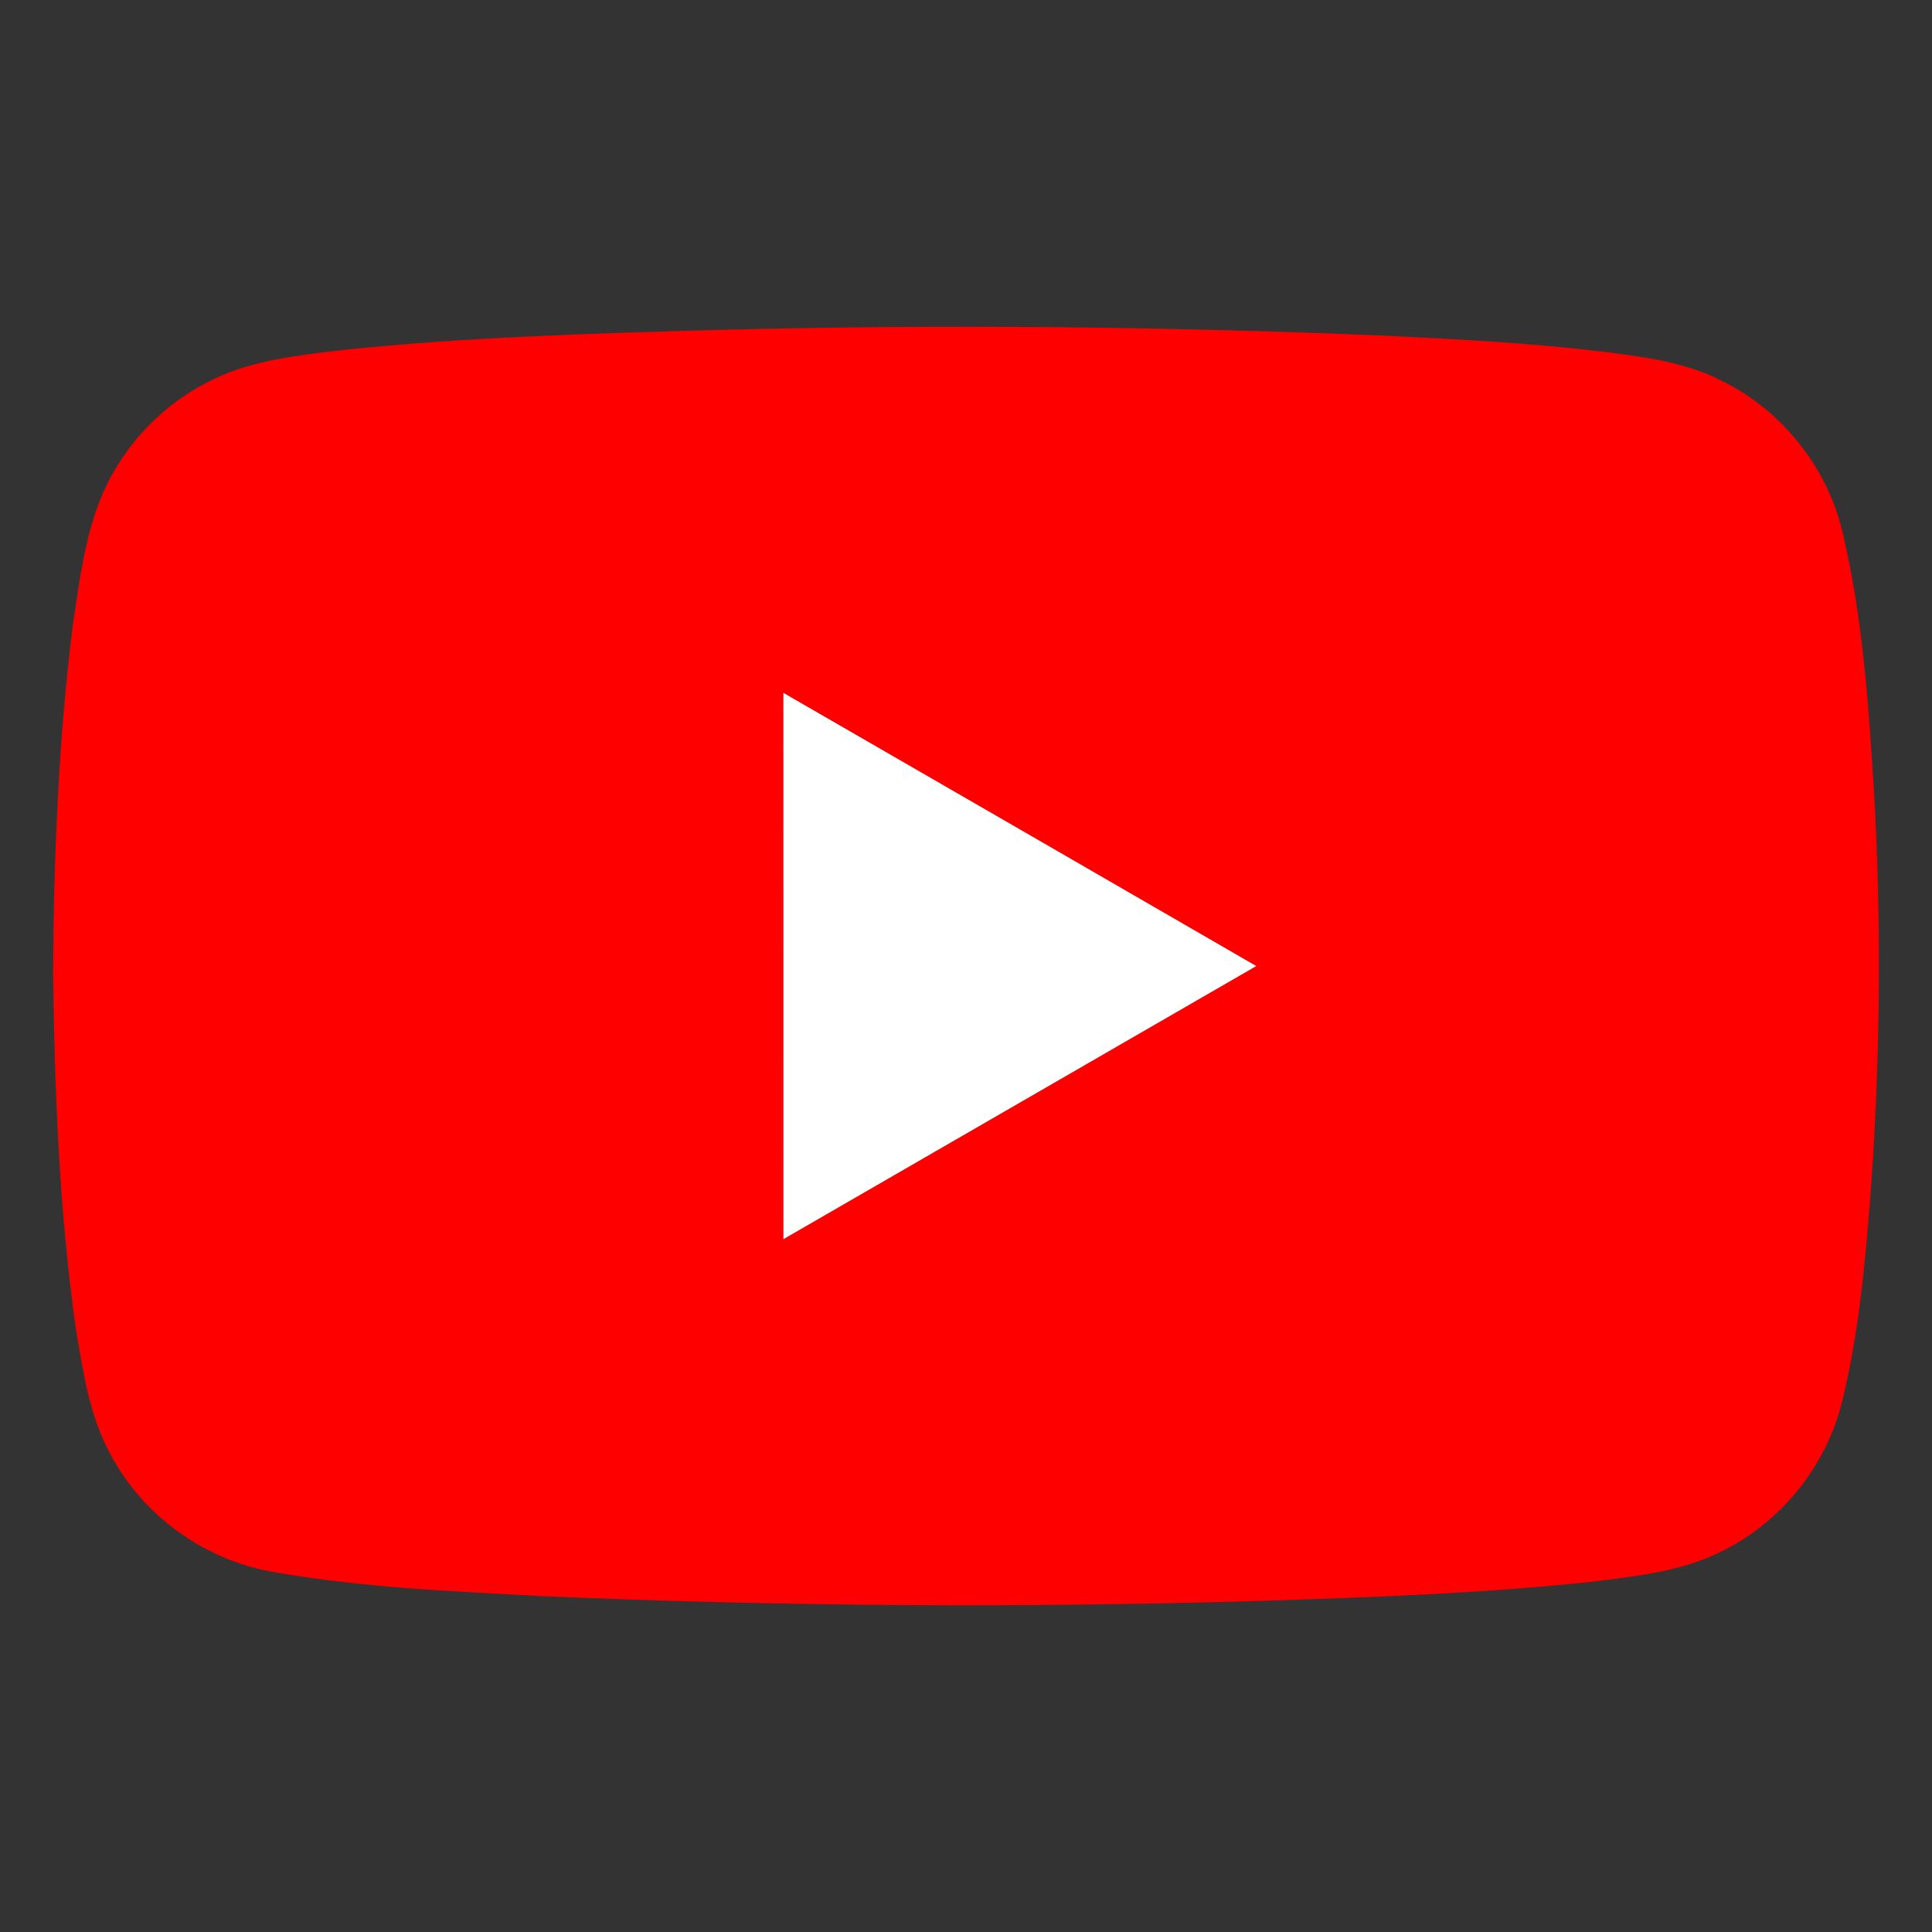 <?xml version="1.0" encoding="utf-8"?>
<!-- Generator: Adobe Illustrator 28.2.0, SVG Export Plug-In . SVG Version: 6.00 Build 0)  -->
<svg version="1.1" id="レイヤー_1" xmlns="http://www.w3.org/2000/svg" xmlns:xlink="http://www.w3.org/1999/xlink" x="0px"
	 y="0px" viewBox="0 0 566.93 566.93" style="enable-background:new 0 0 566.93 566.93;" xml:space="preserve">
<rect x="0" y="0" width="566.93" height="566.93" fill="#333333" stroke="none"/>
<style type="text/css">
	.st0{display:none;}
	.st1{display:none;fill:url(#SVGID_1_);}
	.st2{display:inline;fill:url(#SVGID_00000021821675462776070630000001875418924533252533_);}
	.st3{display:inline;fill:url(#SVGID_00000085930636115564585430000013878981961541105061_);}
	.st4{display:inline;fill:url(#SVGID_00000150070428571619270460000005903087213226972810_);}
	.st5{fill:#FF0000;}
	.st6{fill:#FFFFFF;}
	.st7{display:none;fill:#020202;}
</style>
<path class="st0" d="M484.48,368.28c10.97,0,17.34-5.06,19.91-15.83c16.43-68.85,32.87-137.7,49.24-206.56
	c0.62-2.61,1.03-5.41,0.81-8.06c-0.74-8.98-8.56-16.41-20.12-16.39c-98.6,0.2-351.06,0.08-378.69,0.18c-2.69,0.01-3.79-0.7-4.4-3.42
	c-2.54-11.39-5.36-22.71-8.09-34.05c-5.78-24.07-25.19-39.75-49.96-40c-20.63-0.21-41.26-0.13-61.88,0.02
	c-2.89,0.02-5.99,0.69-8.62,1.88c-7.49,3.4-11.56,11.89-9.87,19.66c1.88,8.65,8.84,14.5,17.78,14.55c20.37,0.1,40.74,0.03,61.1,0.05
	c9.11,0.01,14.3,4.09,16.39,12.87c5.41,22.7,10.81,45.4,16.21,68.1c12.52,52.59,24.84,105.23,37.65,157.75
	c7.6,31.18,13.59,62.79,23.6,93.85c-12.99,7.87-22.51,19.28-26.91,34.57c-4.45,15.42-2.89,30.34,4.68,44.48
	c12.71,23.73,40.34,35.86,66.1,29.2c13.14-3.4,24.06-10.27,32.27-21.09c13.53-17.83,15.48-37.51,8.28-58.5
	c37.47,0,132.18,0.34,131.77,0.39c-0.58,2.37-1.13,4.73-1.73,7.07c-7.5,29.2,7.91,59.38,35.73,69.96
	c28.33,10.77,59.94-1.17,73.63-28.12c8.78-17.28,8.76-34.91,0.74-52.52c-0.73-1.61-8.64-13.39-10.52-15.34
	c-7.15-7.43-15.53-12.43-24.92-15.27c-11.95-3.23-38.78-2.77-38.78-2.77c0-0.01,0-0.01,0-0.02c0,0.01,0,0.01-0.01,0.02
	c0,0-54.5,0.07-58.77,0.07c-24,0.01-48,0.01-72,0.01c-22.96,0-45.93,0.02-68.89-0.01c-8.91-0.01-15.91-3.84-19-12.2
	c-2.85-7.71-4.29-15.94-6.5-24.5h5.61C305.71,368.28,395.09,368.28,484.48,368.28z M456.93,486.66
	c-12.51,0.02-22.7-10.24-22.67-22.81c0.04-12.58,10.17-22.47,22.97-22.43c12.49,0.04,22.43,10,22.45,22.53
	C479.71,476.52,469.57,486.64,456.93,486.66z M374.13,282.55c-1.2,15.25-2.49,30.5-3.65,45.76c-0.18,2.35-0.47,3.83-3.46,3.81
	c-19.98-0.12-39.95-0.07-59.93-0.09c-0.88,0-1.75-0.2-3-0.35c-1.81-22.7-3.61-45.29-5.44-68.27h76.84
	C375.05,269.75,374.64,276.16,374.13,282.55z M420.31,157.96h93.18c-2.02,8.48-3.98,16.63-5.91,24.79
	c-3.2,13.49-6.44,26.96-9.54,40.47c-0.58,2.52-1.48,3.63-4.34,3.62c-25.02-0.12-50.04-0.07-75.07-0.08c-1.13,0-2.25-0.16-3.78-0.27
	C416.68,203.52,418.48,180.85,420.31,157.96z M409.6,292.16c0.68-8.66,1.44-17.31,2.05-25.98c0.14-1.94,0.46-3.18,2.81-3.17
	c24.12,0.07,48.24,0.07,72.36,0.11c0.36,0,0.71,0.25,1.46,0.53c-1.66,7.03-3.3,14.06-4.97,21.09c-3.48,14.63-6.97,29.25-10.43,43.87
	c-0.47,1.99-0.9,3.51-3.63,3.49c-20.23-0.12-40.46-0.08-60.69-0.1c-0.49,0-0.98-0.16-2.02-0.35
	C407.57,318.25,408.57,305.2,409.6,292.16z M290.46,157.99h93.5c-1.82,22.99-3.62,45.69-5.45,68.78h-4.2
	c-24.78,0-49.56-0.06-74.34,0.08c-3.3,0.02-4.38-0.81-4.63-4.23c-1.48-20.7-3.23-41.38-4.88-62.06
	C290.41,159.8,290.46,159.03,290.46,157.99z M181.27,226.85c-3.21,0.02-4.45-0.9-5.17-4.05c-4.76-20.7-9.74-41.34-14.63-62.01
	c-0.2-0.84-0.25-1.72-0.41-2.84h92.9c1.81,22.76,3.61,45.52,5.44,68.58c-1.76,0.1-3.02,0.23-4.27,0.23
	C230.51,226.77,205.89,226.7,181.27,226.85z M215.33,441.27c12.54,0.07,22.7,10.35,22.57,22.84c-0.13,12.54-10.34,22.59-22.91,22.56
	c-12.46-0.04-22.73-10.45-22.57-22.89C192.59,451.14,202.7,441.2,215.33,441.27z M205.71,332.1c-2.47,0.01-3.69-0.63-4.29-3.19
	c-4.89-20.95-9.91-41.87-14.88-62.8c-0.2-0.84-0.22-1.73-0.35-2.85h76.13c1.82,22.91,3.61,45.49,5.44,68.5
	c-1.61,0.11-2.85,0.28-4.08,0.28C244.36,332.06,225.04,332.01,205.71,332.1z"/>
<linearGradient id="SVGID_1_" gradientUnits="userSpaceOnUse" x1="279.385" y1="27.826" x2="287.627" y2="547.071">
	<stop  offset="0" style="stop-color:#4FA8F7"/>
	<stop  offset="0.103" style="stop-color:#25A7F8"/>
	<stop  offset="0.206" style="stop-color:#249EF4"/>
	<stop  offset="0.315" style="stop-color:#2095F2"/>
	<stop  offset="0.43" style="stop-color:#1E8DEE"/>
	<stop  offset="0.564" style="stop-color:#1C86EA"/>
	<stop  offset="0.673" style="stop-color:#177BE7"/>
	<stop  offset="0.897" style="stop-color:#2A64DA"/>
	<stop  offset="0.988" style="stop-color:#185BB0"/>
</linearGradient>
<path class="st1" d="M548.92,328.85c-0.04-15.13-0.04-30.25-0.03-45.38c0.01-21.34,0.04-42.68,0.01-64.03
	c-0.03-22.48-0.12-44.95-0.36-67.43c0.32-3.93-0.24-7.85-0.31-11.78c-1.25-20.44-5.28-41.16-15.94-59.05
	c-13.1-22.92-35.15-40.92-60.8-48.86c-12.48-4.59-25.78-6.15-38.96-7.38l-0.44,0.1c-0.15-0.39-0.44-1.17-0.59-1.56l0.33,1.5
	c-5.19-0.2-10.45-1.02-15.63-0.4c-9.18-0.87-18.41-0.57-27.61-0.61c-38.5,0-76.99,0-115.49,0c-20.08,0-40.15,0-60.23,0
	c-16.47,0-32.93,0-49.4,0c-8.34-0.1-16.63,0.59-24.96,0.78C113.44,25.8,87.8,31.7,67.15,46.18C51.14,56.86,38.62,72.12,30.5,89.25
	c-7.3,15.28-10.4,32.05-11.51,48.78c-0.13,4.3-0.75,8.6-0.44,12.9c-0.75,30.69-0.19,61.41-0.41,92.11
	c-0.18,27.99-0.21,55.98-0.2,83.97c0.01,21.69,0.03,43.39,0.02,65.08c0.07,17.49,0.08,35.08,2.75,52.41
	c1.74,14.49,6.52,28.65,13.85,41.36c0.29,0.52,0.65,1,1.09,1.4c14.46,25.93,41.23,44.21,70.31,51.24c16.3,3.12,32.86,4.44,49.44,4.8
	c29.34,0.19,59-0.11,88.34,0.15l0.29-0.28l0.24-0.4l0.18-1.15c0.1-3.67,0.08-30.57,0.06-62.94c-0.01-17.74-0.02-37.12-0.02-55.23
	c0-28.61,0.04-54.31,0.19-65.03c-3.14-0.79-6.38-0.63-9.62-0.5c-20.1,0.32-39.77-0.35-59.84,0.32c0.43-2.63,0.09-5.31,0.07-7.97
	c-0.05-11.64-0.04-23.29-0.03-34.93c0.01-10.49,0.02-20.98-0.02-31.47c8.6,0.01,17.2-0.01,25.8-0.02
	c14.16-0.03,27.86-0.04,42.02,0.11c0.27-19.27,0.51-38.55,0.55-57.83c-0.02-11.7,1.32-23.66,4.52-35.05
	c3.2-11.39,8.26-22.21,15.68-31.64c4.18-5.21,8.84-10.09,14.18-14.19c6.52-5,13.79-8.94,21.4-12.11
	c16.62-6.27,34.61-8.18,52.31-7.31c16.9,0.43,35.35,1.24,52.04,3.85c-0.03,21.06-1.56,43.45-1.71,64.51
	c-12.97,0.38-26.88,0.71-39.85,1.41c-11.3,0.67-22.09,4-28.88,13.25c-5.66,7.53-7.83,17.04-7.83,26.25
	c0,16.28-0.07,32.54,0.09,48.81c16.33-0.04,33.06-0.08,49.66-0.06c8.48,0.01,19.17,0.03,27.51,0.08
	c-0.41,2.46-3.07,14.96-6.09,29.25c-3.7,17.53-7.95,37.78-9.28,45.51c-20.72,0.04-41.14-0.02-61.86,0v0.25
	c-0.01,15.21-0.01,30.43-0.01,45.64c0,19.21,0,38.42-0.01,57.64c-0.01,26.3-0.03,52.59-0.08,78.89c-0.01,0.55-0.04,1.65-0.05,2.2
	l0.13-0.12c14.83,0.36,29.68,0.07,44.52,0.16c27.4-0.18,55,1.05,82.17-3.32c36.64-5.15,69.93-29.52,84.67-62.83
	c9.57-19.84,11.28-42.13,11.89-63.73C549.14,385.26,548.92,357.05,548.92,328.85z"/>
<g class="st0">
	
		<linearGradient id="SVGID_00000010286065900012226200000006163473554555247028_" gradientUnits="userSpaceOnUse" x1="57.594" y1="509.227" x2="515.585" y2="51.236">
		<stop  offset="0" style="stop-color:#F6C65A"/>
		<stop  offset="0.279" style="stop-color:#EF5531"/>
		<stop  offset="0.521" style="stop-color:#DC1E51"/>
		<stop  offset="0.746" style="stop-color:#A71095"/>
		<stop  offset="1" style="stop-color:#5134D2"/>
	</linearGradient>
	<path style="display:inline;fill:url(#SVGID_00000010286065900012226200000006163473554555247028_);" d="M558.4,213.12
		c-1.24-32.97-0.31-66.94-11.79-98.41c-13.16-39.88-46.06-72.42-85.75-85.84C428,16.77,392.52,17.15,358.05,16.32
		c-51.08-0.07-102.16,0.02-153.21,0.23c-16.34,0.65-32.71,0.46-49,2.28c-32.97,2.7-66.51,12.65-92.25,34.17
		C40.32,71.82,24,98.4,16.72,127.35c-7.32,27.94-6.55,57.09-8.18,85.7c0,47.87-0.24,95.75,0.02,143.63
		c1.82,33.16,0.77,67.44,13.2,98.86c13.8,38.69,46.34,69.81,85.15,82.85c27.54,9.74,57.07,11.68,86.04,11.65
		c25.53,1,51.08,0.41,76.61,0.52c46.08-1.25,92.28,1.17,138.29-2.32c37.88-2.65,76.82-14.81,104.12-42.27
		c29.38-27.11,42.3-67.4,44.48-106.42C559.91,337.49,557.76,275.28,558.4,213.12z M506.51,402.04c-1.6,13.8-3.92,27.71-9.5,40.53
		c-9.71,23.9-30.74,42.71-55.29,50.42c-23.73,8.35-49.16,7.82-73.96,9.25c-43.92-0.07-87.83,1.41-131.75,0.2
		c-27.99,0.61-56.11,0.19-83.95-2.92c-28.54-3.02-57.02-16.15-73.48-40.41c-18.23-26.39-18.54-59.65-19.95-90.44
		c-0.07-38.35-0.55-76.68-0.16-115.01c0.57-23.97-0.62-48,1.24-71.94c0.88-31.18,6.94-65.53,31.44-87.23
		c26.29-25.58,65.05-27.82,99.62-29.04c58.91-1.25,117.83-1.15,176.76-0.82c33.95,1.8,71.13,1.13,99.87,22.16
		c21.25,15.17,33.95,39.72,37.52,65.24c4.14,29.69,3.4,59.82,3.49,89.72c0.84,28.71,0.65,57.47-0.07,86.18
		C508.64,352.64,508.16,377.37,506.51,402.04z"/>
	
		<linearGradient id="SVGID_00000034078594305430684890000007231244585492970632_" gradientUnits="userSpaceOnUse" x1="59.367" y1="511.584" x2="517.358" y2="53.595">
		<stop  offset="0" style="stop-color:#F6C65A"/>
		<stop  offset="0.279" style="stop-color:#EF5531"/>
		<stop  offset="0.521" style="stop-color:#DC1E51"/>
		<stop  offset="0.746" style="stop-color:#A71095"/>
		<stop  offset="1" style="stop-color:#5134D2"/>
	</linearGradient>
	<path style="display:inline;fill:url(#SVGID_00000034078594305430684890000007231244585492970632_);" d="M417.46,108.92
		c-15.72,5.5-25.61,23.64-21.23,39.82c4.21,18.41,25.26,30.34,43.26,24.88c17.85-4.24,30.92-24.6,24.67-42.45
		C458.82,112.29,435.59,100.6,417.46,108.92z"/>
	
		<linearGradient id="SVGID_00000099642620784110720830000017305895060233328001_" gradientUnits="userSpaceOnUse" x1="57.334" y1="509.554" x2="515.329" y2="51.562">
		<stop  offset="0" style="stop-color:#F6C65A"/>
		<stop  offset="0.279" style="stop-color:#EF5531"/>
		<stop  offset="0.521" style="stop-color:#DC1E51"/>
		<stop  offset="0.746" style="stop-color:#A71095"/>
		<stop  offset="1" style="stop-color:#5134D2"/>
	</linearGradient>
	<path style="display:inline;fill:url(#SVGID_00000099642620784110720830000017305895060233328001_);" d="M364.17,170.37
		c-29.64-20.53-67.35-28.23-102.86-22.68c-39.24,6.05-75.82,29.02-97.21,62.64c-20.39,31.25-27.01,71.1-17.49,107.21
		c8.64,33.81,31.08,63.62,60.75,81.88c29.62,18.42,66.2,25.67,100.56,19.33c40.43-6.65,77.47-31.85,98.14-67.29
		c17.68-29.85,23.35-66.7,14.95-100.41C413.03,218.32,392.19,189.05,364.17,170.37z M357.23,336
		c-15.57,20.48-40.1,33.93-65.79,35.89c-42.42,4.84-86.3-24.21-96.54-66.01c-7.1-26.35-0.81-55.87,16.44-77.02
		c14.09-17.7,34.98-29.55,57.23-33.31c42.42-7.66,88.55,18.23,101.9,59.64C380.01,282.1,374.56,313.44,357.23,336z"/>
</g>
<g>
	<path class="st5" d="M211.45,96.78c65.34-1.64,130.73-1.01,196.02,1.76c21.22,1.04,42.45,2.18,63.56,4.72
		c11.46,1.5,23.24,2.97,33.69,8.23c17.93,8.58,31.56,25.57,36.02,44.96c5.82,24.56,7.53,49.85,9.11,74.96
		c2.28,38.64,1.92,77.39-0.74,115.99c-1.63,21.45-3.41,43.02-8.59,63.96c-4.7,19.2-18.37,35.94-36.27,44.32
		c-11.54,5.6-24.49,6.87-37.04,8.46c-32.54,3.47-65.28,4.62-97.98,5.64c-69.77,2.08-139.61,1.6-209.33-1.37
		c-26.51-1.42-53.17-2.47-79.38-7.08c-20.2-3.34-38.51-16.42-48.08-34.53c-6.3-11.52-8.16-24.71-10.27-37.49
		c-4.84-34.53-6.17-69.45-6.6-104.28c0.24-34.04,1.58-68.17,5.84-101.98c2.31-15.12,4.09-30.91,11.83-44.41
		c6.76-11.87,17.2-21.6,29.55-27.42c11.69-5.66,24.81-6.9,37.51-8.49C137.22,98.87,174.37,97.83,211.45,96.78 M229.87,203.31
		c0.03,53.44,0,106.89,0.01,160.32c46.26-26.72,92.51-53.43,138.77-80.15C322.4,256.74,276.14,230.01,229.87,203.31L229.87,203.31z"
		/>
	<path class="st6" d="M229.87,203.31c46.27,26.69,92.53,53.42,138.78,80.17c-46.26,26.72-92.51,53.44-138.77,80.15
		C229.87,310.2,229.9,256.75,229.87,203.31L229.87,203.31z"/>
</g>
<path class="st7" d="M340.73,245.71c43.2-49.78,86.64-99.38,130.07-148.96c17.86-20.4,35.73-40.79,53.58-61.19
	c-28.01-0.03-56.04-0.09-84.06,0.03c-46.23,52.68-92.41,105.41-138.53,158.18c-36.64-48.25-71.64-96.7-108.23-144.8
	c-3.43-4.51-6.87-9.02-10.34-13.53c-57.72,0.19-117.05,0-174.78,0.11c69.12,90.29,138.16,180.65,207.28,270.96
	c-65.39,75.1-131.3,149.72-196.5,224.98c28.11-0.18,56.22,0.21,84.31-0.19c4.09-4.72,8.18-9.44,12.28-14.16
	c46.2-53.24,92.74-106.21,139.24-159.18c44.24,57.81,88.54,115.59,132.67,173.5c56.38,0.01,114.38,0,170.77,0.01
	C486.68,436.03,412.9,340.88,340.73,245.71z M410.91,480.86c-11.97-15.65-23.95-31.3-35.92-46.95
	c-45-58.8-90.04-117.58-135.03-176.38c-44.52-58.17-89-116.38-133.38-174.66c16.66-0.01,33.31,0,49.97-0.01
	c68.34,90.39,136.72,180.75,205.07,271.13c31.97,42.27,63.93,84.55,95.88,126.84c-7.55,0.03-15.11,0.04-22.66,0.03
	C426.85,480.86,418.88,480.85,410.91,480.86z"/>
</svg>
